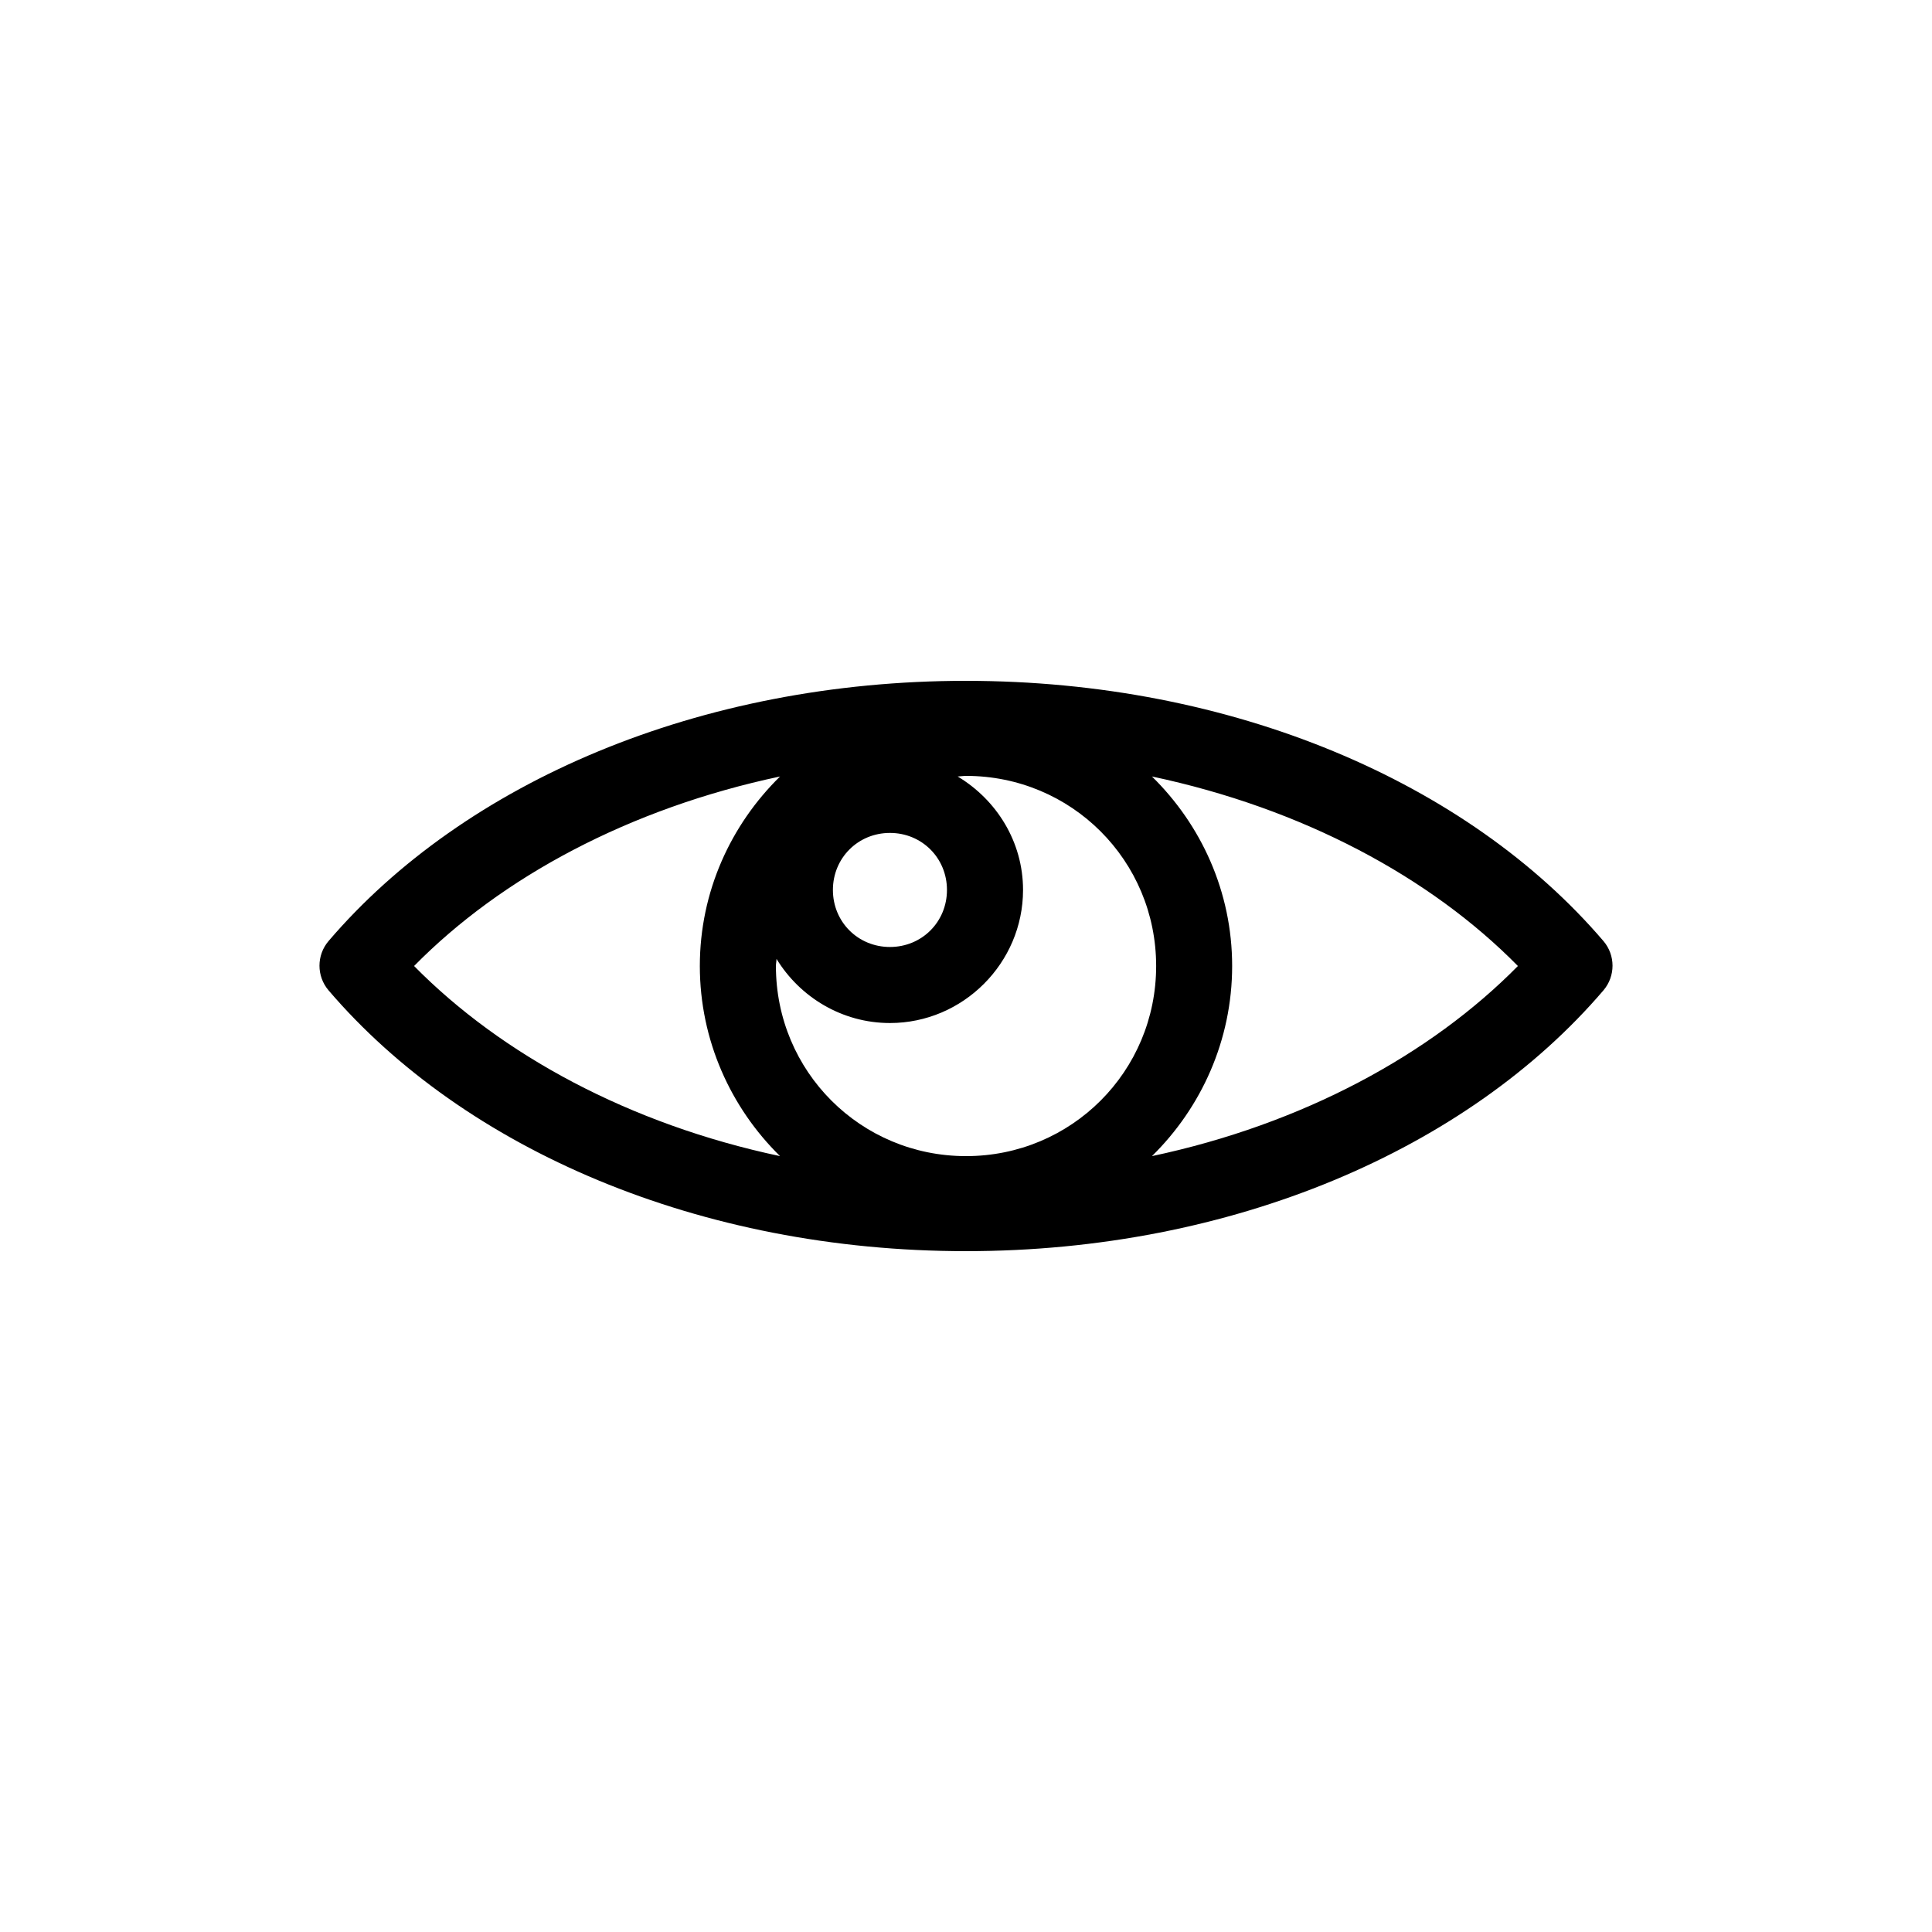 <?xml version="1.0" encoding="UTF-8"?>
<!-- Uploaded to: ICON Repo, www.svgrepo.com, Generator: ICON Repo Mixer Tools -->
<svg fill="#000000" width="800px" height="800px" version="1.1" viewBox="144 144 512 512" xmlns="http://www.w3.org/2000/svg">
 <path d="m400 324.43c70.59 0 132.95 26.852 168.93 68.961v-0.004c3.207 3.766 3.207 9.301 0 13.066-35.984 42.109-98.34 69.117-168.93 69.117-70.59 0-132.95-27.008-168.93-69.117-3.207-3.766-3.207-9.301 0-13.066 35.984-42.109 98.34-68.961 168.93-68.961zm0 25.191c-0.742 0-1.469 0.125-2.203 0.156 10.293 6.184 17.32 17.281 17.32 30.07 0 19.359-15.91 35.266-35.266 35.266-12.688 0-23.855-6.844-30.07-17.004 0 0.648-0.156 1.234-0.156 1.891 0 27.941 22.438 50.383 50.383 50.383 27.945 0 50.383-22.438 50.383-50.383s-22.438-50.383-50.383-50.383zm49.277 0.156c13.062 12.816 21.254 30.562 21.254 50.223s-8.195 37.566-21.254 50.383c39.902-8.457 73.812-26.867 96.984-50.383-23.168-23.543-57.074-41.777-96.984-50.223zm-98.559 0c-39.906 8.449-73.816 26.68-96.984 50.223 23.172 23.516 57.082 41.922 96.984 50.383-13.062-12.816-21.254-30.723-21.254-50.383s8.195-37.41 21.254-50.223zm29.125 14.957c-8.465 0-15.113 6.648-15.113 15.113s6.648 15.113 15.113 15.113 15.113-6.648 15.113-15.113-6.648-15.113-15.113-15.113z"/>
</svg>
